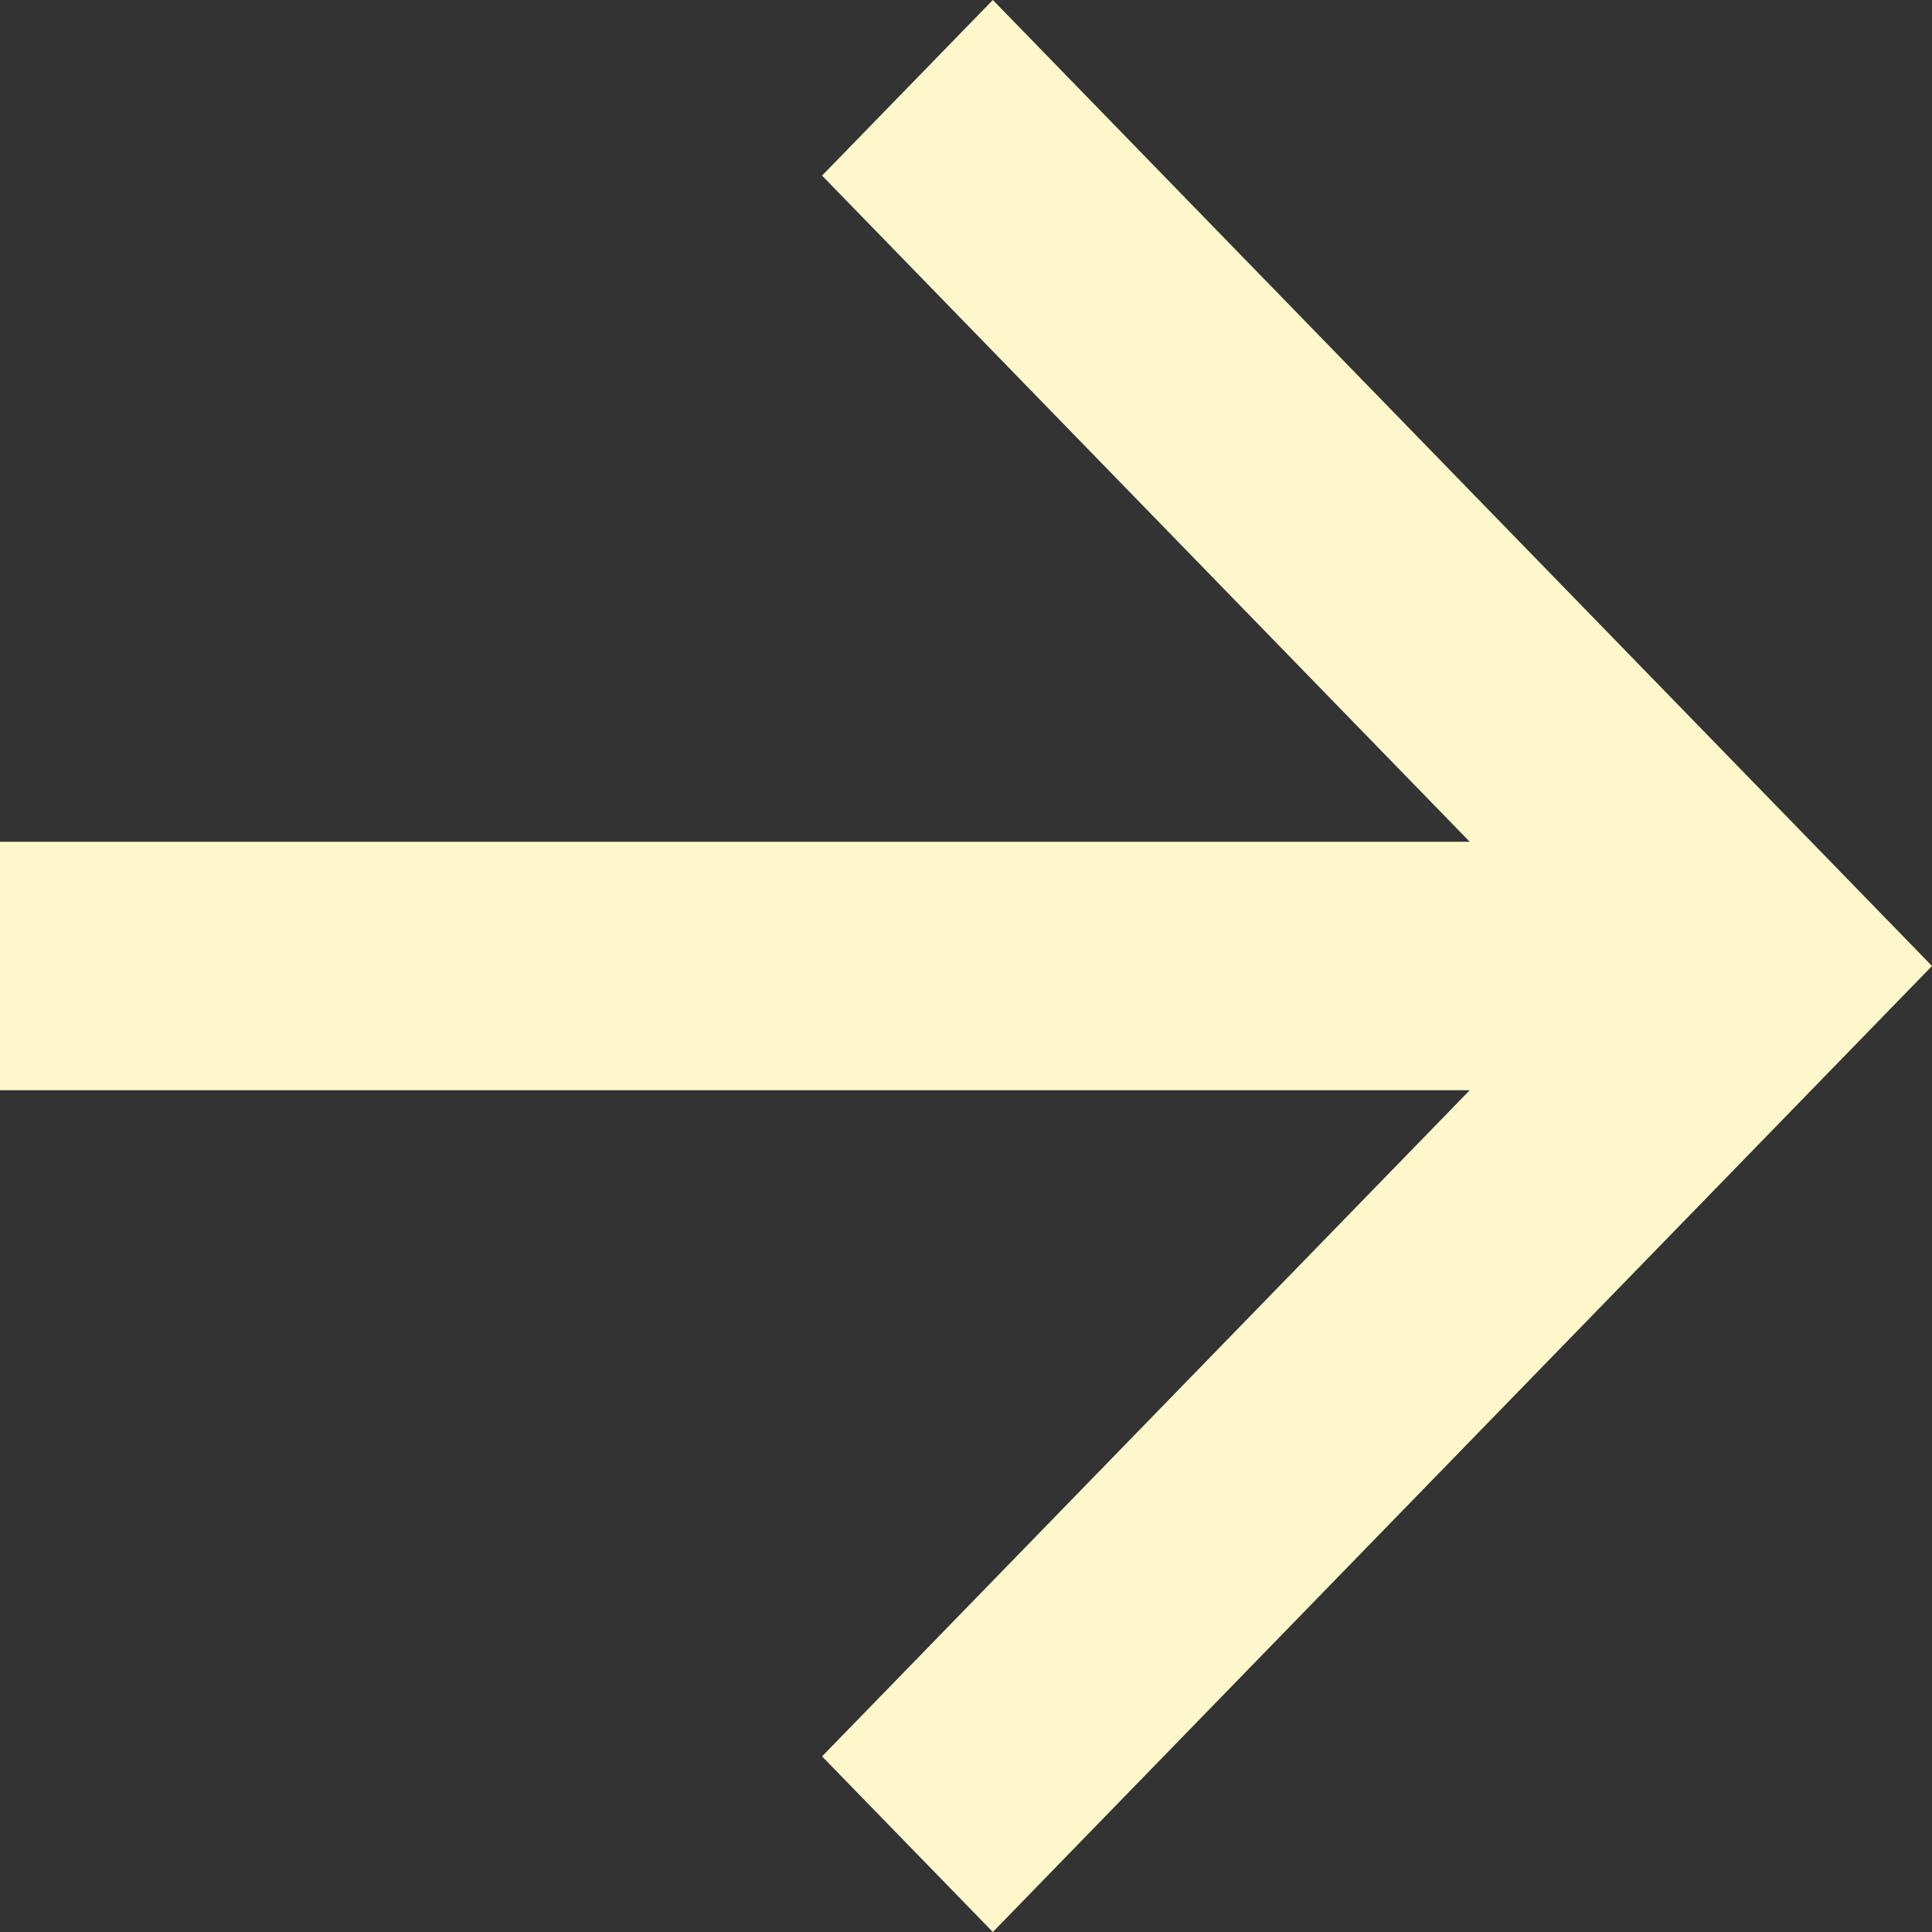 <svg width="28" height="28" viewBox="0 0 28 28" fill="none" xmlns="http://www.w3.org/2000/svg">
<rect x="0" y="0" width="28" height="28" fill="#333333" stroke="none"/>
<g clip-path="url(#clip0_40000011_2)">
<path d="M21.301 15.8L2.59799e-06 15.8L2.44063e-06 12.2L21.301 12.2L11.914 2.545L14.389 3.04282e-06L28 14L14.389 28L11.914 25.455L21.301 15.8Z" fill="#FFF7CC"/>
</g>
<defs>
<clipPath id="clip0_40000011_2">
<rect width="28" height="28" fill="white"/>
</clipPath>
</defs>
</svg>
